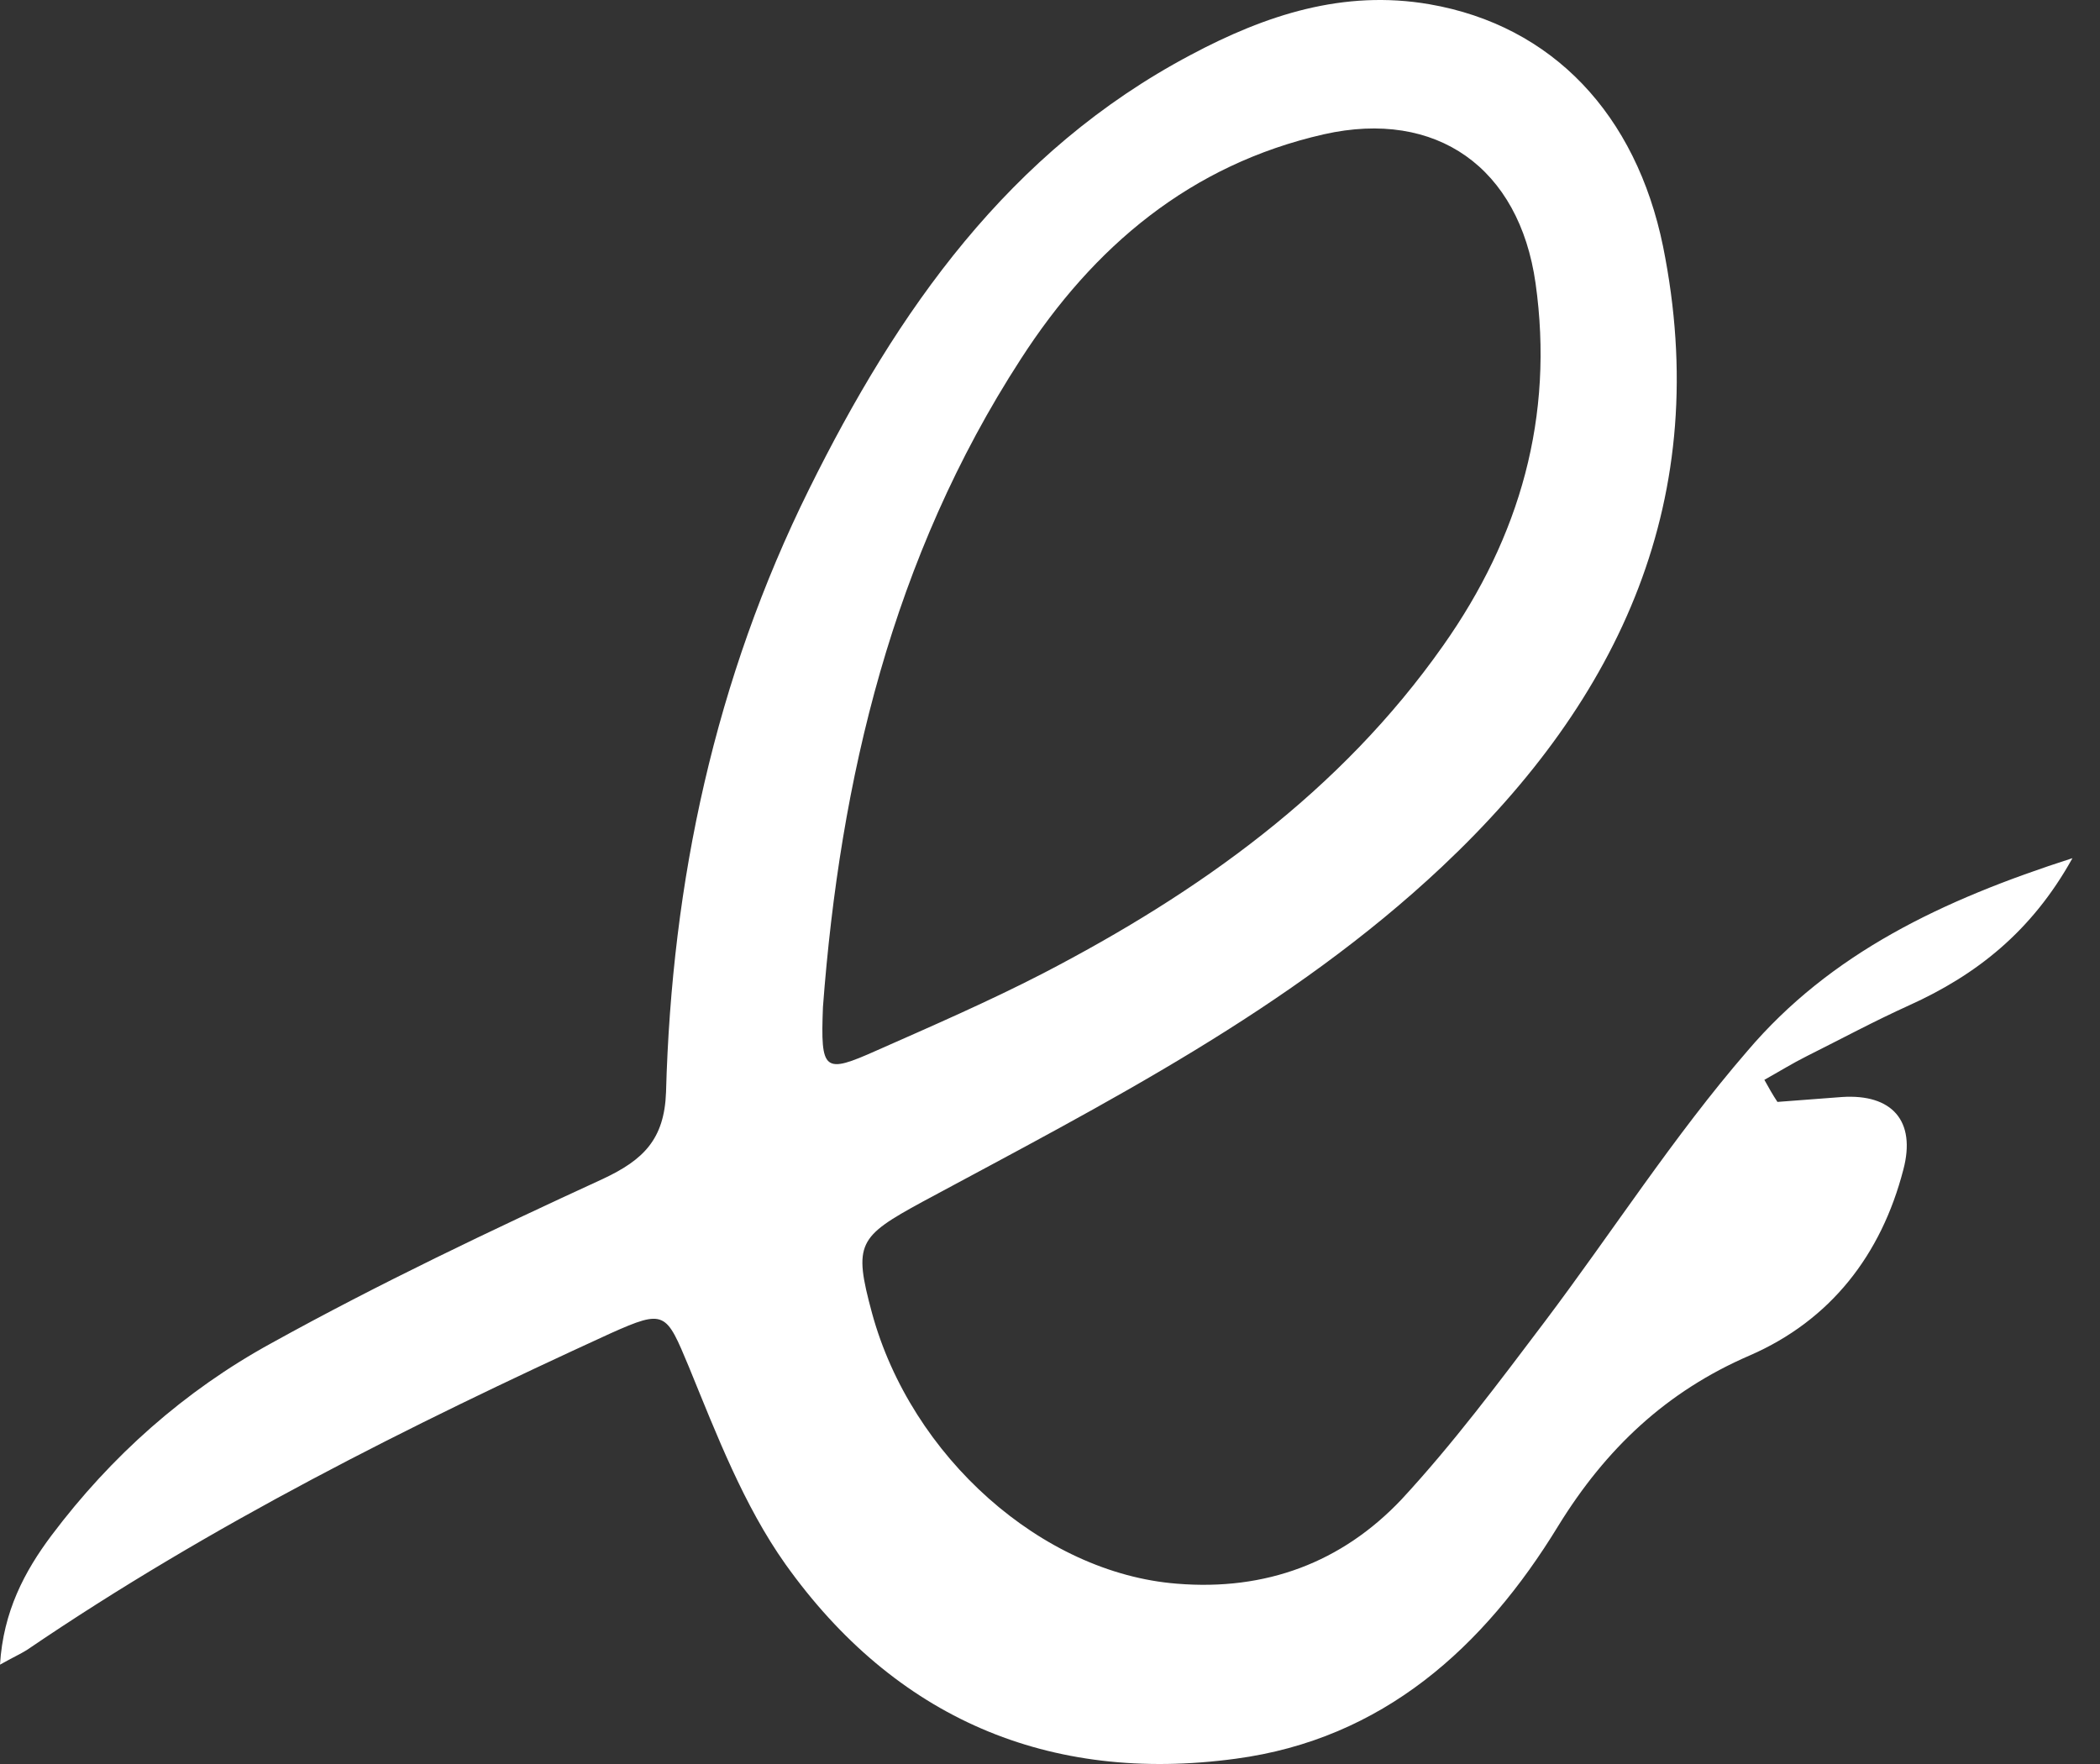 <svg width="75" height="63" viewBox="0 0 75 63" fill="none" xmlns="http://www.w3.org/2000/svg">
<rect x="0" y="0" width="75" height="63" fill="#333333" stroke="none"/>
<path d="M74.016 30.649C72.557 33.278 70.572 34.826 68.179 35.907C66.953 36.462 65.757 37.105 64.531 37.718C64.005 37.981 63.538 38.273 63.013 38.565C63.159 38.828 63.305 39.091 63.48 39.354C64.239 39.296 64.998 39.237 65.786 39.179C67.566 39.062 68.442 40.026 67.975 41.779C67.187 44.817 65.377 47.154 62.488 48.41C59.511 49.695 57.351 51.74 55.658 54.486C53.002 58.839 49.383 62.111 44.13 62.812C37.446 63.717 31.959 61.351 28.048 55.859C26.559 53.756 25.596 51.243 24.604 48.819C23.787 46.862 23.758 46.745 21.802 47.621C14.593 50.922 7.53 54.457 0.963 58.926C0.73 59.072 0.467 59.189 0 59.452C0.117 57.553 0.876 56.122 1.839 54.837C3.969 52.003 6.596 49.666 9.69 47.972C13.542 45.839 17.541 43.94 21.54 42.1C22.97 41.428 23.728 40.698 23.787 39.004C23.991 31.467 25.538 24.251 28.894 17.474C32.047 11.106 36.016 5.409 42.524 1.962C45.209 0.531 47.982 -0.375 51.047 0.151C55.454 0.911 58.431 4.095 59.394 8.798C61.204 17.766 57.876 24.952 51.514 30.941C46.085 36.053 39.46 39.413 32.951 42.918C30.646 44.174 30.471 44.408 31.142 46.891C32.543 52.032 37.212 56.18 42.028 56.56C45.209 56.823 47.924 55.801 50.054 53.551C51.893 51.565 53.528 49.374 55.162 47.212C57.584 43.999 59.773 40.581 62.4 37.543C65.377 34.037 69.376 32.139 74.016 30.649ZM29.391 35.965C29.303 38.273 29.42 38.361 31.317 37.514C33.301 36.637 35.315 35.761 37.242 34.768C42.816 31.876 47.865 28.283 51.543 23.054C54.286 19.168 55.512 14.874 54.841 10.113C54.257 5.994 51.309 3.89 47.282 4.796C42.524 5.877 39.051 8.798 36.454 12.829C31.871 19.899 30.003 27.844 29.391 35.965Z" fill="white"/>
</svg>
